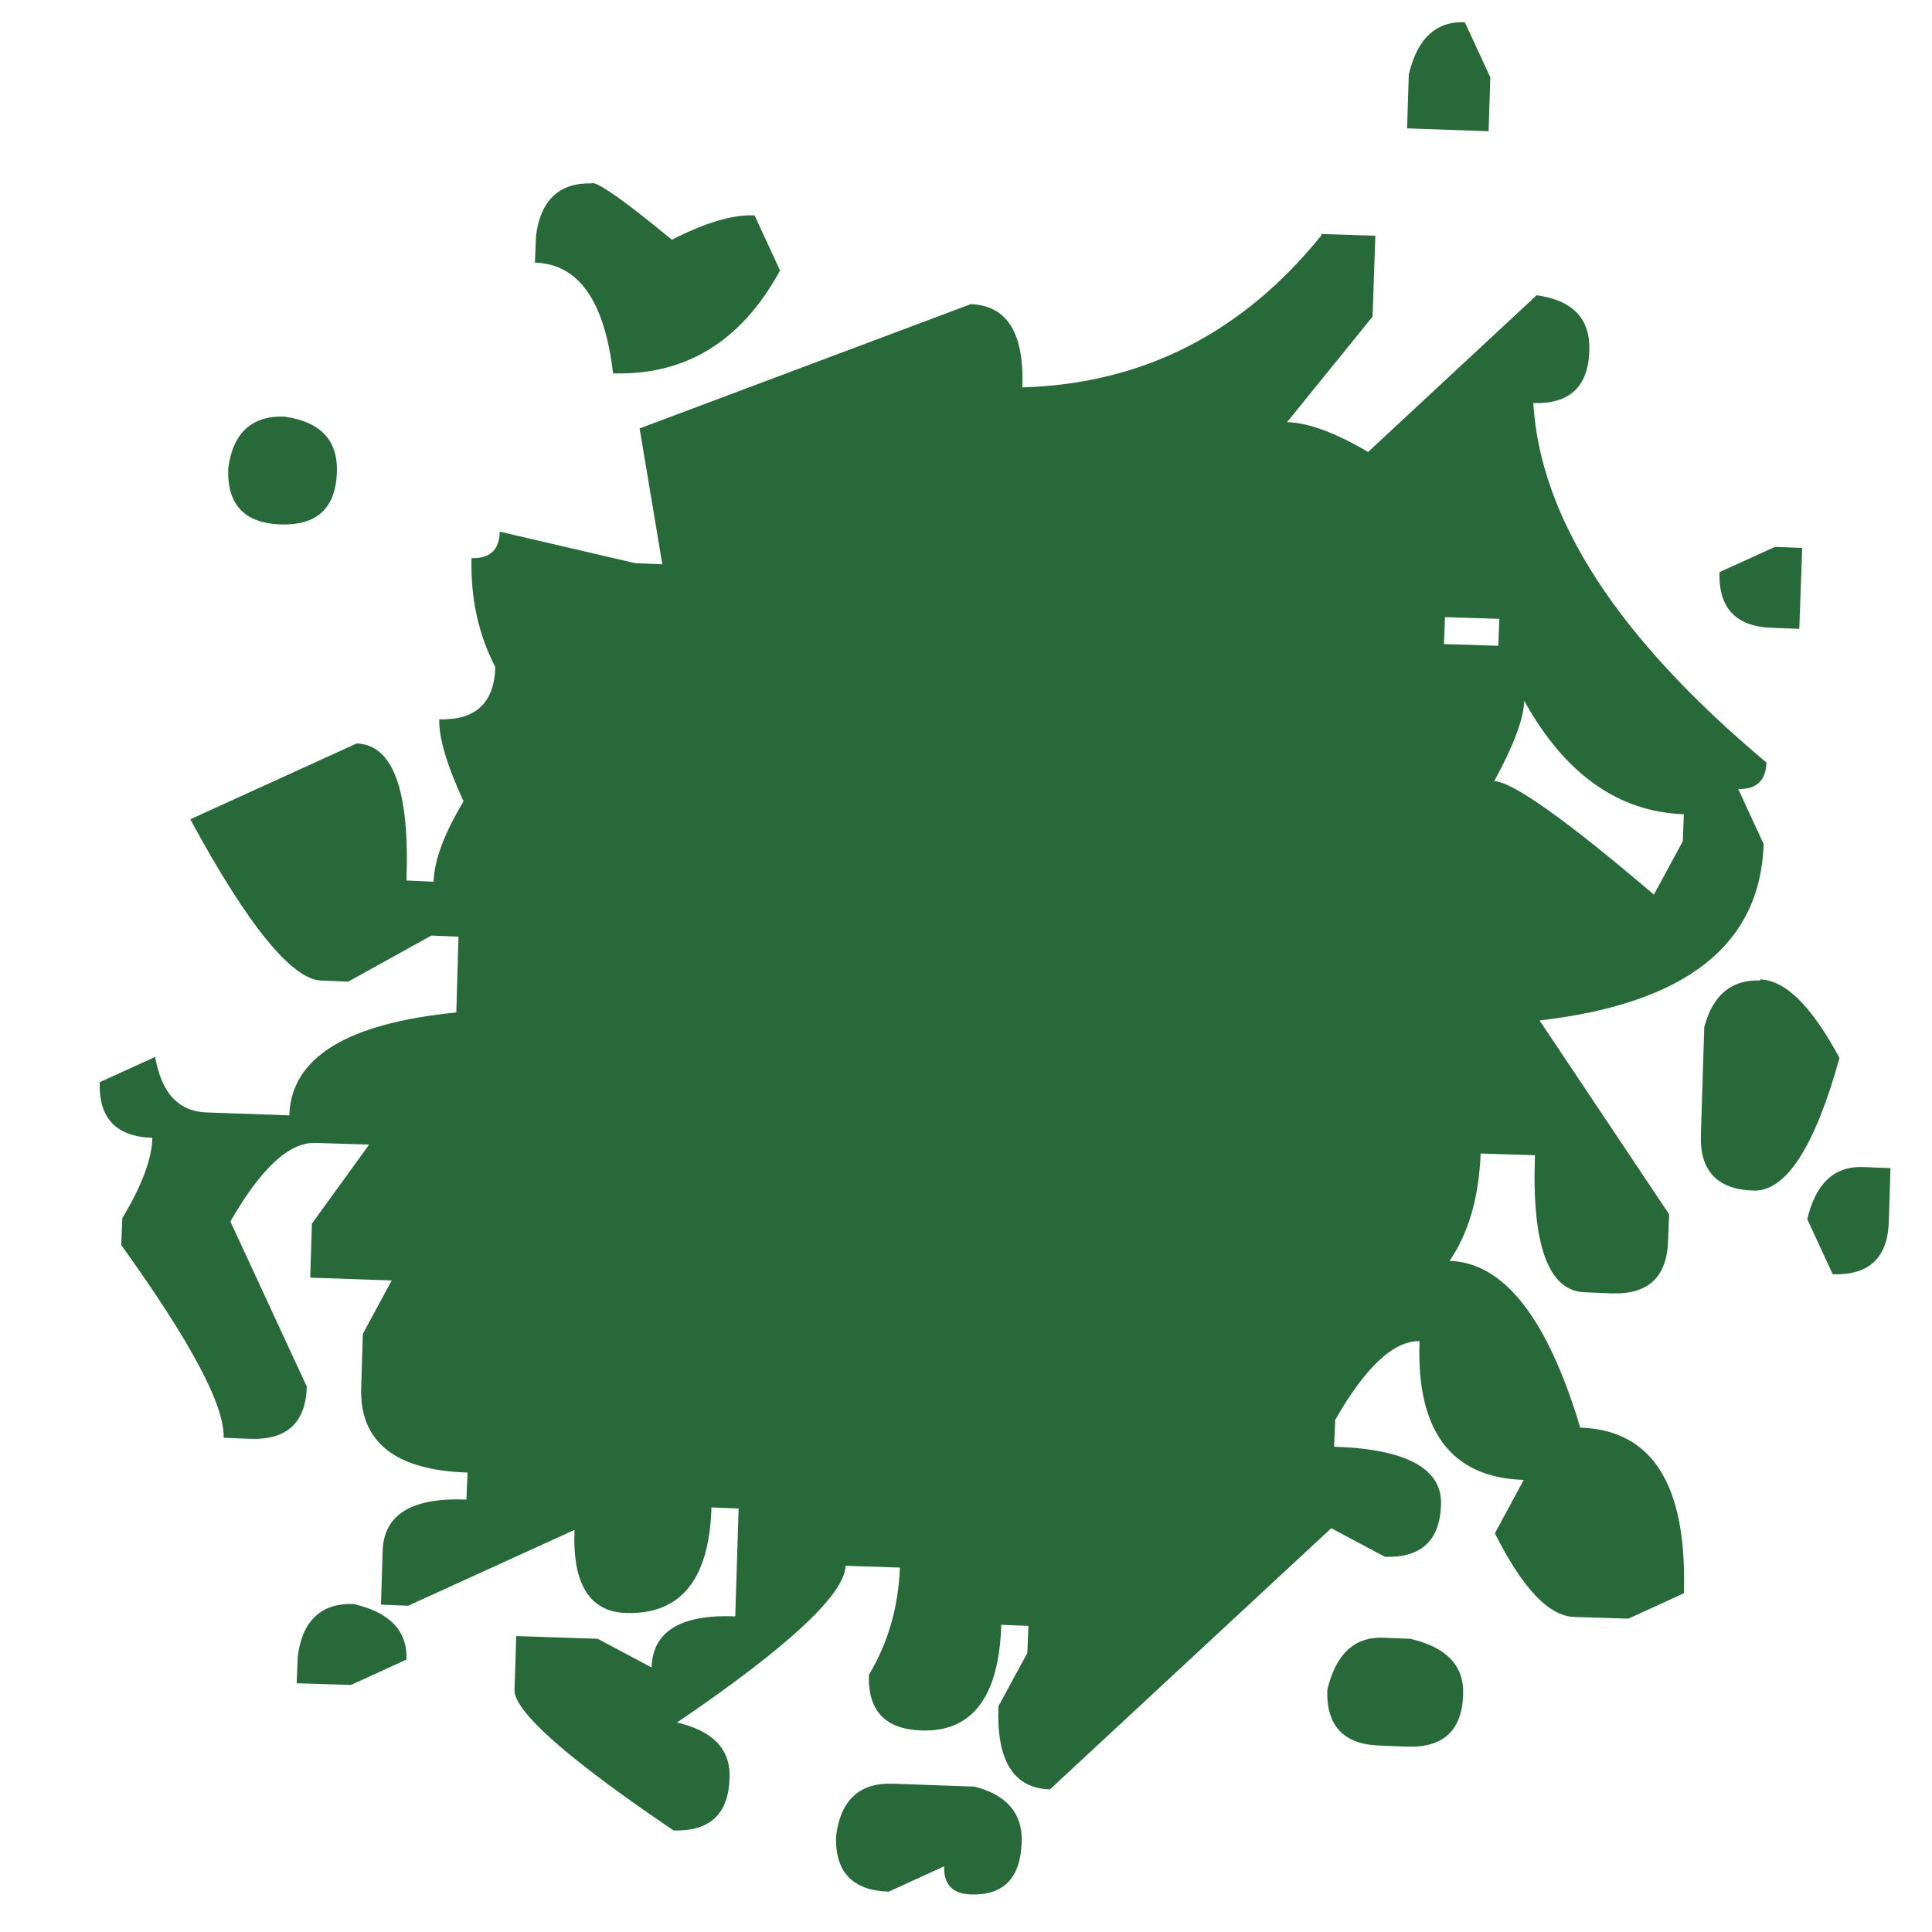 <svg width="16" height="16" viewBox="0 0 16 16" fill="none" xmlns="http://www.w3.org/2000/svg">
<path d="M10.941 1.938L11.39 1.952L11.367 2.622L10.659 3.496C10.837 3.501 11.062 3.585 11.33 3.743L12.726 2.445C13.026 2.487 13.172 2.64 13.162 2.906C13.153 3.203 12.998 3.348 12.698 3.338C12.755 4.296 13.401 5.287 14.629 6.315C14.625 6.464 14.545 6.539 14.395 6.534L14.606 6.99C14.578 7.827 13.959 8.311 12.75 8.451L13.823 10.056L13.814 10.279C13.804 10.576 13.65 10.721 13.35 10.711L13.125 10.702C12.825 10.693 12.684 10.316 12.712 9.567L12.262 9.553C12.248 9.911 12.164 10.209 12.005 10.442C12.454 10.456 12.815 10.916 13.087 11.823C13.687 11.842 13.973 12.302 13.945 13.195L13.486 13.405L13.036 13.391C12.825 13.382 12.609 13.154 12.38 12.698L12.619 12.256C12.019 12.237 11.728 11.851 11.756 11.107C11.545 11.102 11.311 11.316 11.058 11.758L11.048 11.981C11.648 12 11.944 12.163 11.934 12.46C11.925 12.758 11.77 12.902 11.47 12.893L11.025 12.656L8.695 14.819C8.395 14.81 8.25 14.582 8.269 14.13L8.508 13.689L8.517 13.465L8.292 13.456C8.274 14.051 8.053 14.345 7.631 14.331C7.331 14.321 7.186 14.168 7.196 13.87C7.355 13.605 7.439 13.312 7.453 12.982L7.003 12.967C6.994 13.205 6.53 13.637 5.607 14.265C5.907 14.335 6.052 14.489 6.042 14.726C6.033 15.024 5.878 15.168 5.578 15.159C4.697 14.563 4.257 14.172 4.261 13.996L4.275 13.549L4.95 13.572L5.396 13.809C5.405 13.512 5.635 13.368 6.089 13.386L6.117 12.493L5.892 12.484C5.874 13.079 5.639 13.372 5.185 13.358C4.885 13.349 4.739 13.121 4.758 12.67L3.38 13.298L3.155 13.289L3.169 12.842C3.179 12.544 3.408 12.4 3.863 12.419L3.872 12.195C3.272 12.177 2.977 11.94 2.991 11.493L3.005 11.046L3.244 10.604L2.569 10.581L2.583 10.134L3.057 9.479L2.607 9.465C2.396 9.46 2.161 9.674 1.908 10.116L2.541 11.484C2.532 11.781 2.377 11.925 2.077 11.916L1.852 11.907C1.861 11.637 1.576 11.107 1.004 10.311L1.013 10.088C1.172 9.823 1.257 9.604 1.262 9.423C0.962 9.414 0.816 9.26 0.826 8.962L1.285 8.753C1.337 9.055 1.482 9.209 1.721 9.213L2.396 9.237C2.41 8.758 2.874 8.474 3.779 8.385L3.797 7.757L3.572 7.748L2.883 8.13L2.658 8.12C2.419 8.111 2.054 7.669 1.576 6.785L2.954 6.157C3.254 6.167 3.394 6.543 3.366 7.292L3.591 7.302C3.596 7.12 3.68 6.902 3.839 6.636C3.699 6.334 3.633 6.106 3.638 5.957C3.938 5.966 4.093 5.822 4.102 5.525C3.961 5.25 3.896 4.952 3.905 4.622C4.055 4.627 4.135 4.557 4.139 4.403L5.26 4.664L5.485 4.673L5.297 3.548L8.039 2.519C8.339 2.529 8.484 2.757 8.466 3.208C9.459 3.18 10.289 2.761 10.945 1.947L10.941 1.938ZM2.354 3.45C2.654 3.492 2.799 3.645 2.79 3.91C2.78 4.208 2.626 4.352 2.326 4.343C2.026 4.334 1.88 4.18 1.89 3.882C1.927 3.585 2.086 3.441 2.354 3.45ZM2.93 13.284C3.23 13.354 3.375 13.507 3.366 13.744L2.907 13.954L2.457 13.94L2.466 13.716C2.504 13.419 2.663 13.274 2.93 13.284ZM4.903 1.515C4.964 1.515 5.185 1.673 5.564 1.985C5.841 1.845 6.066 1.775 6.249 1.784L6.46 2.24C6.141 2.827 5.677 3.11 5.077 3.092C5.007 2.492 4.791 2.185 4.43 2.175L4.439 1.952C4.477 1.654 4.636 1.51 4.903 1.519V1.515ZM7.397 14.772L8.072 14.796C8.339 14.866 8.47 15.019 8.461 15.256C8.452 15.554 8.311 15.698 8.039 15.689C7.889 15.684 7.814 15.605 7.819 15.456L7.36 15.666C7.06 15.656 6.914 15.503 6.924 15.205C6.961 14.907 7.12 14.763 7.388 14.772H7.397ZM11.456 13.563L11.681 13.572C11.981 13.642 12.126 13.796 12.117 14.033C12.108 14.331 11.953 14.475 11.653 14.465L11.428 14.456C11.128 14.447 10.983 14.293 10.992 13.996C11.062 13.698 11.217 13.554 11.456 13.563ZM12.131 0.184L12.342 0.64L12.328 1.087L11.653 1.063L11.667 0.617C11.737 0.319 11.892 0.175 12.131 0.184ZM11.967 5.111L11.958 5.334L12.408 5.348L12.417 5.125L11.967 5.111ZM12.623 5.804C12.619 5.953 12.534 6.176 12.375 6.469C12.525 6.474 12.965 6.785 13.697 7.409L13.936 6.967L13.945 6.743C13.406 6.725 12.961 6.413 12.623 5.804ZM14.578 8.111C14.789 8.12 15.004 8.334 15.234 8.762C15.028 9.502 14.789 9.869 14.522 9.86C14.222 9.851 14.076 9.697 14.086 9.4L14.114 8.506C14.184 8.241 14.339 8.111 14.578 8.12V8.111ZM14.7 4.529L14.925 4.538L14.901 5.208L14.676 5.199C14.376 5.19 14.231 5.036 14.24 4.738L14.7 4.529ZM15.431 9.665L15.656 9.674L15.642 10.121C15.632 10.418 15.478 10.562 15.178 10.553L14.967 10.097C15.037 9.8 15.192 9.655 15.431 9.665Z" fill="#286939"/>
</svg>
